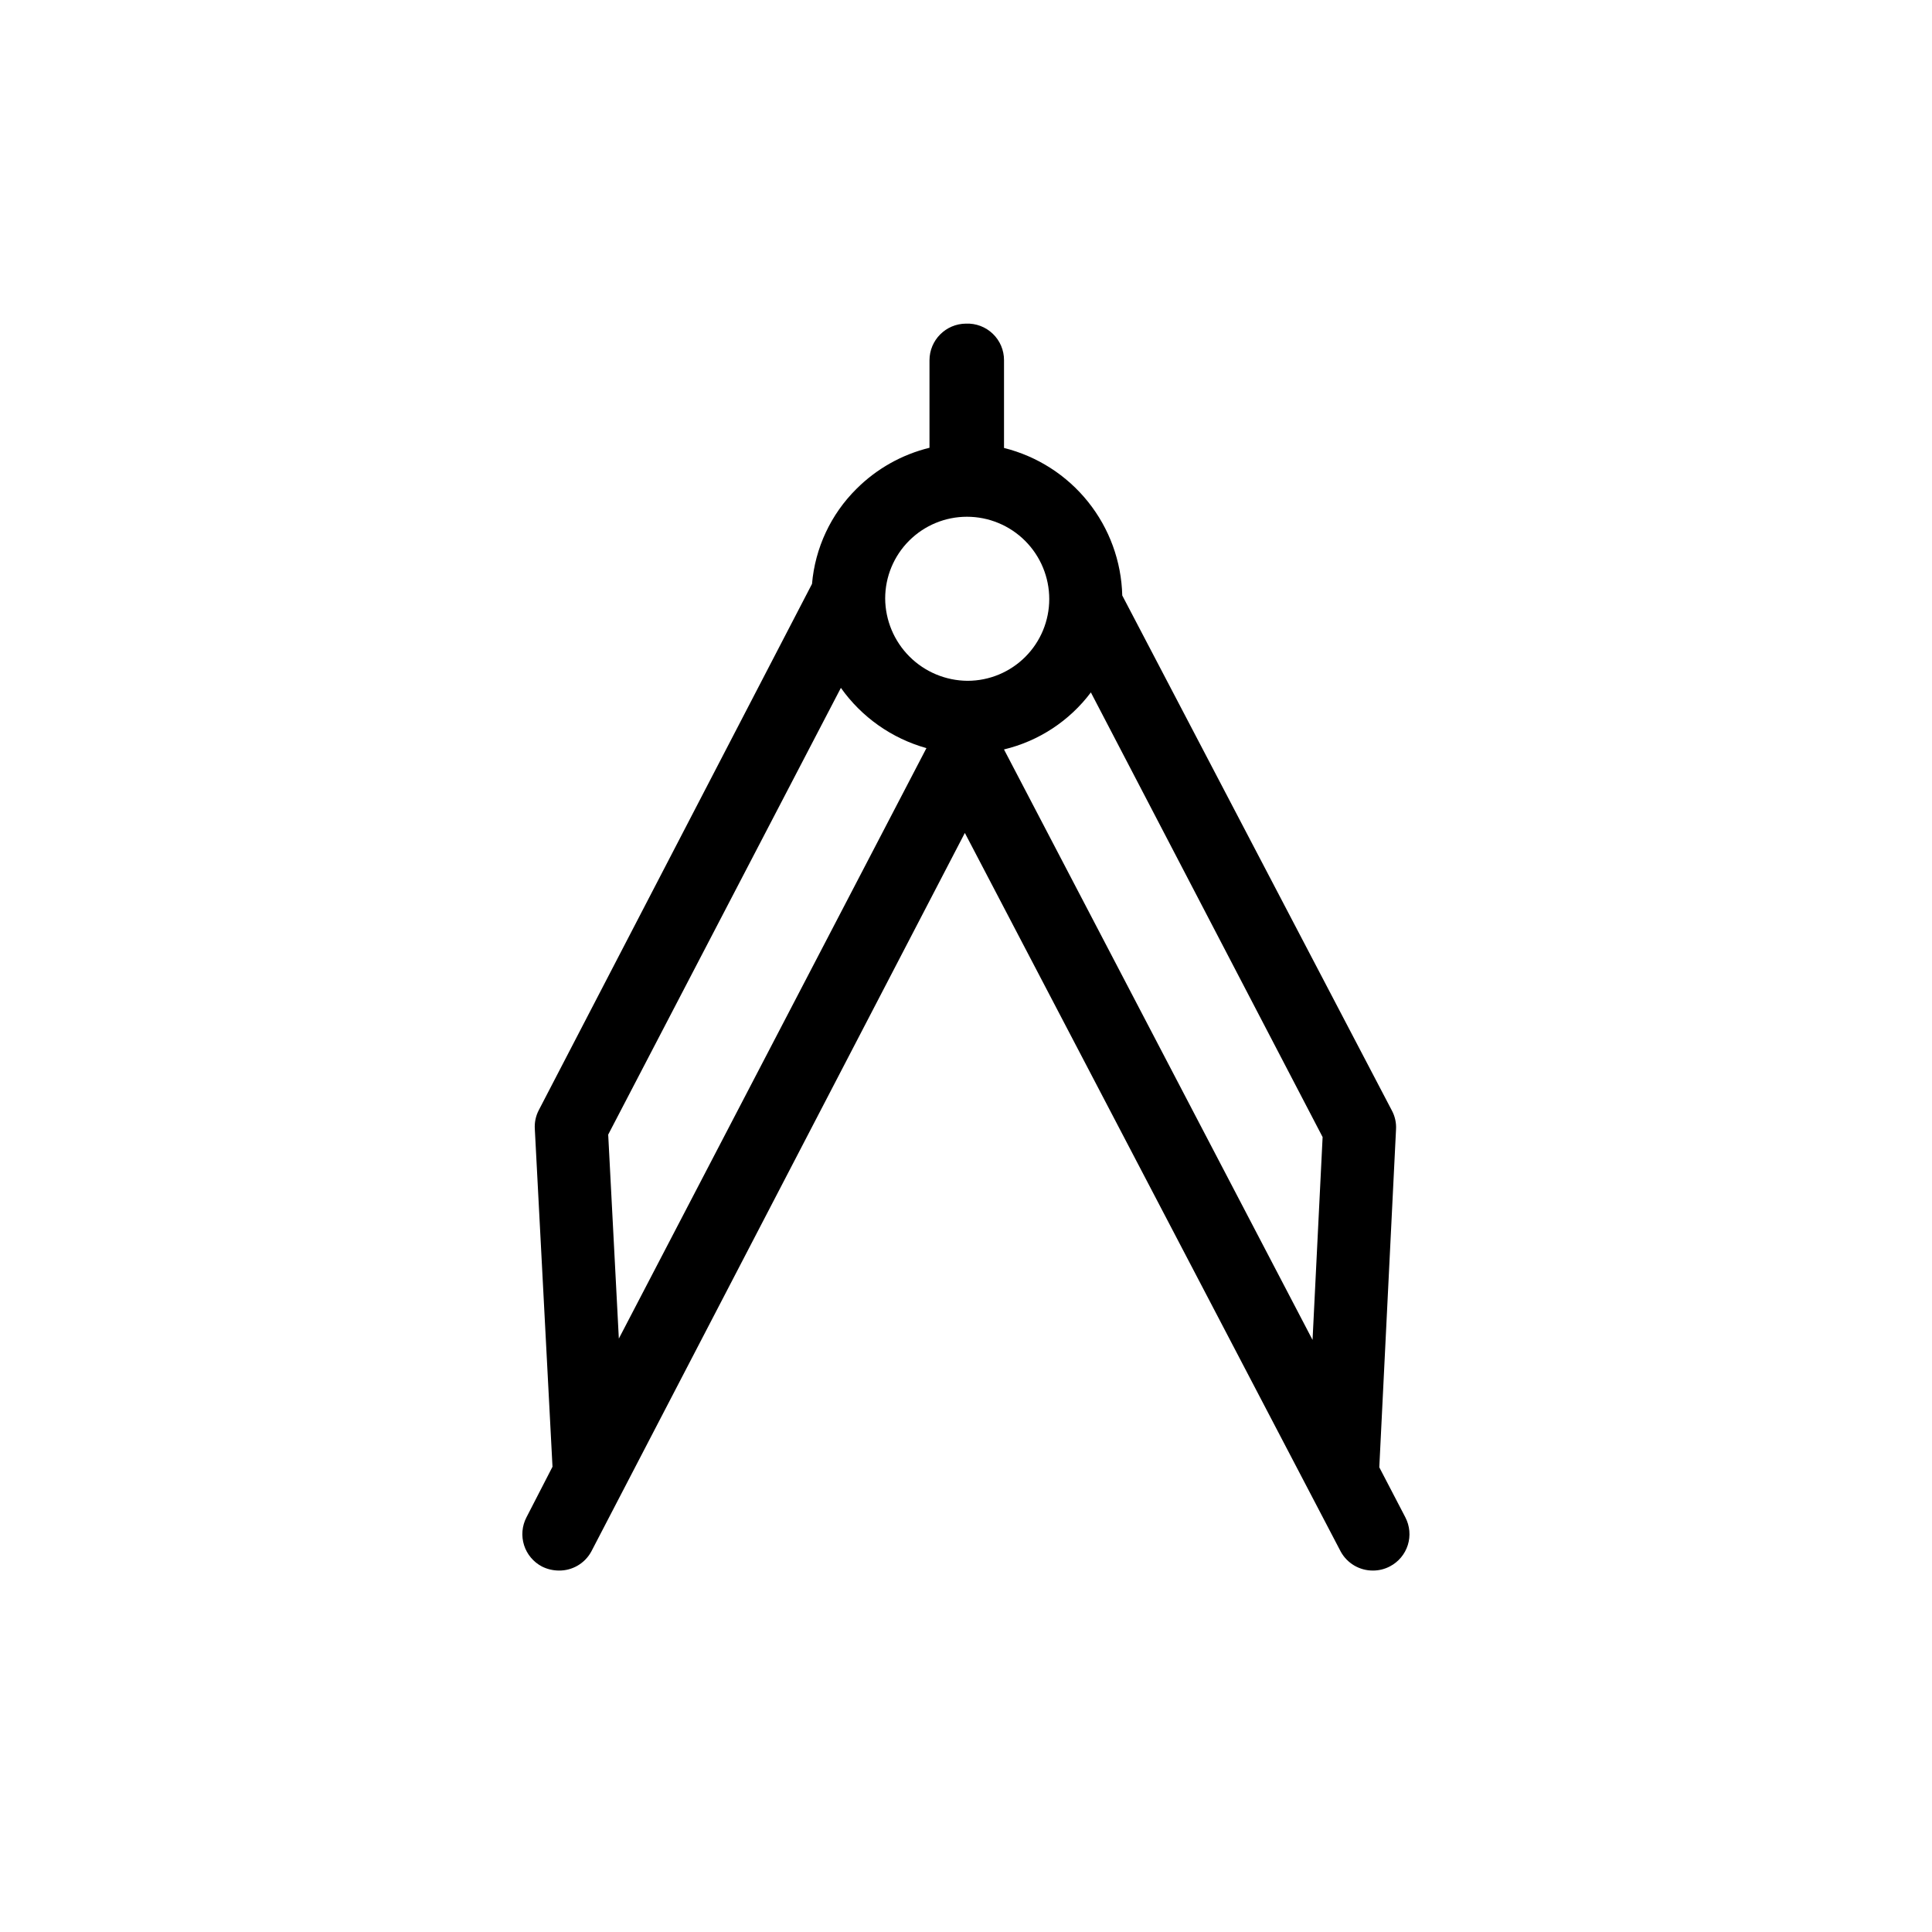 <?xml version="1.0" encoding="UTF-8"?>
<!-- The Best Svg Icon site in the world: iconSvg.co, Visit us! https://iconsvg.co -->
<svg fill="#000000" width="800px" height="800px" version="1.1" viewBox="144 144 512 512" xmlns="http://www.w3.org/2000/svg">
 <path d="m516.43 546.1-6.902-13.25 4.434-89.527c0.109-1.75-0.277-3.492-1.109-5.035l-71.441-136.48c-0.227-9.047-3.414-17.77-9.074-24.832-5.66-7.062-13.48-12.07-22.262-14.262v-23.277c0.004-2.637-1.07-5.16-2.973-6.984-1.902-1.828-4.469-2.797-7.102-2.688-5.352 0.027-9.676 4.371-9.676 9.723v23.176c-7.32 1.793-14.012 5.559-19.344 10.883-6.797 6.731-10.973 15.66-11.789 25.191l-72.398 139.45c-0.812 1.547-1.18 3.293-1.059 5.039l4.684 89.477-6.898 13.398c-1.188 2.281-1.414 4.934-0.641 7.383 0.773 2.445 2.492 4.484 4.769 5.668 1.395 0.695 2.93 1.055 4.484 1.059 3.566 0.039 6.863-1.902 8.566-5.039l98.996-190.44 99.605 190.44c1.707 3.129 5 5.066 8.562 5.039 1.562 0.004 3.106-0.379 4.484-1.109 2.266-1.18 3.973-3.215 4.738-5.652 0.766-2.438 0.527-5.082-0.656-7.348zm-208.43-47.359-2.82-54.059 61.664-118.39c5.5 7.766 13.504 13.406 22.672 15.969zm92.398-174.32c-5.773-0.039-11.301-2.348-15.383-6.434-4.082-4.082-6.394-9.605-6.434-15.379 0-5.746 2.281-11.258 6.348-15.32 4.062-4.062 9.57-6.344 15.316-6.344 5.785 0 11.336 2.297 15.426 6.387 4.09 4.094 6.391 9.641 6.391 15.426 0 5.738-2.277 11.242-6.328 15.301-4.051 4.062-9.551 6.352-15.285 6.363zm91.441 174.67-81.77-156.48c9.199-2.203 17.344-7.551 23.023-15.113l61.414 117.84z"/>
</svg>